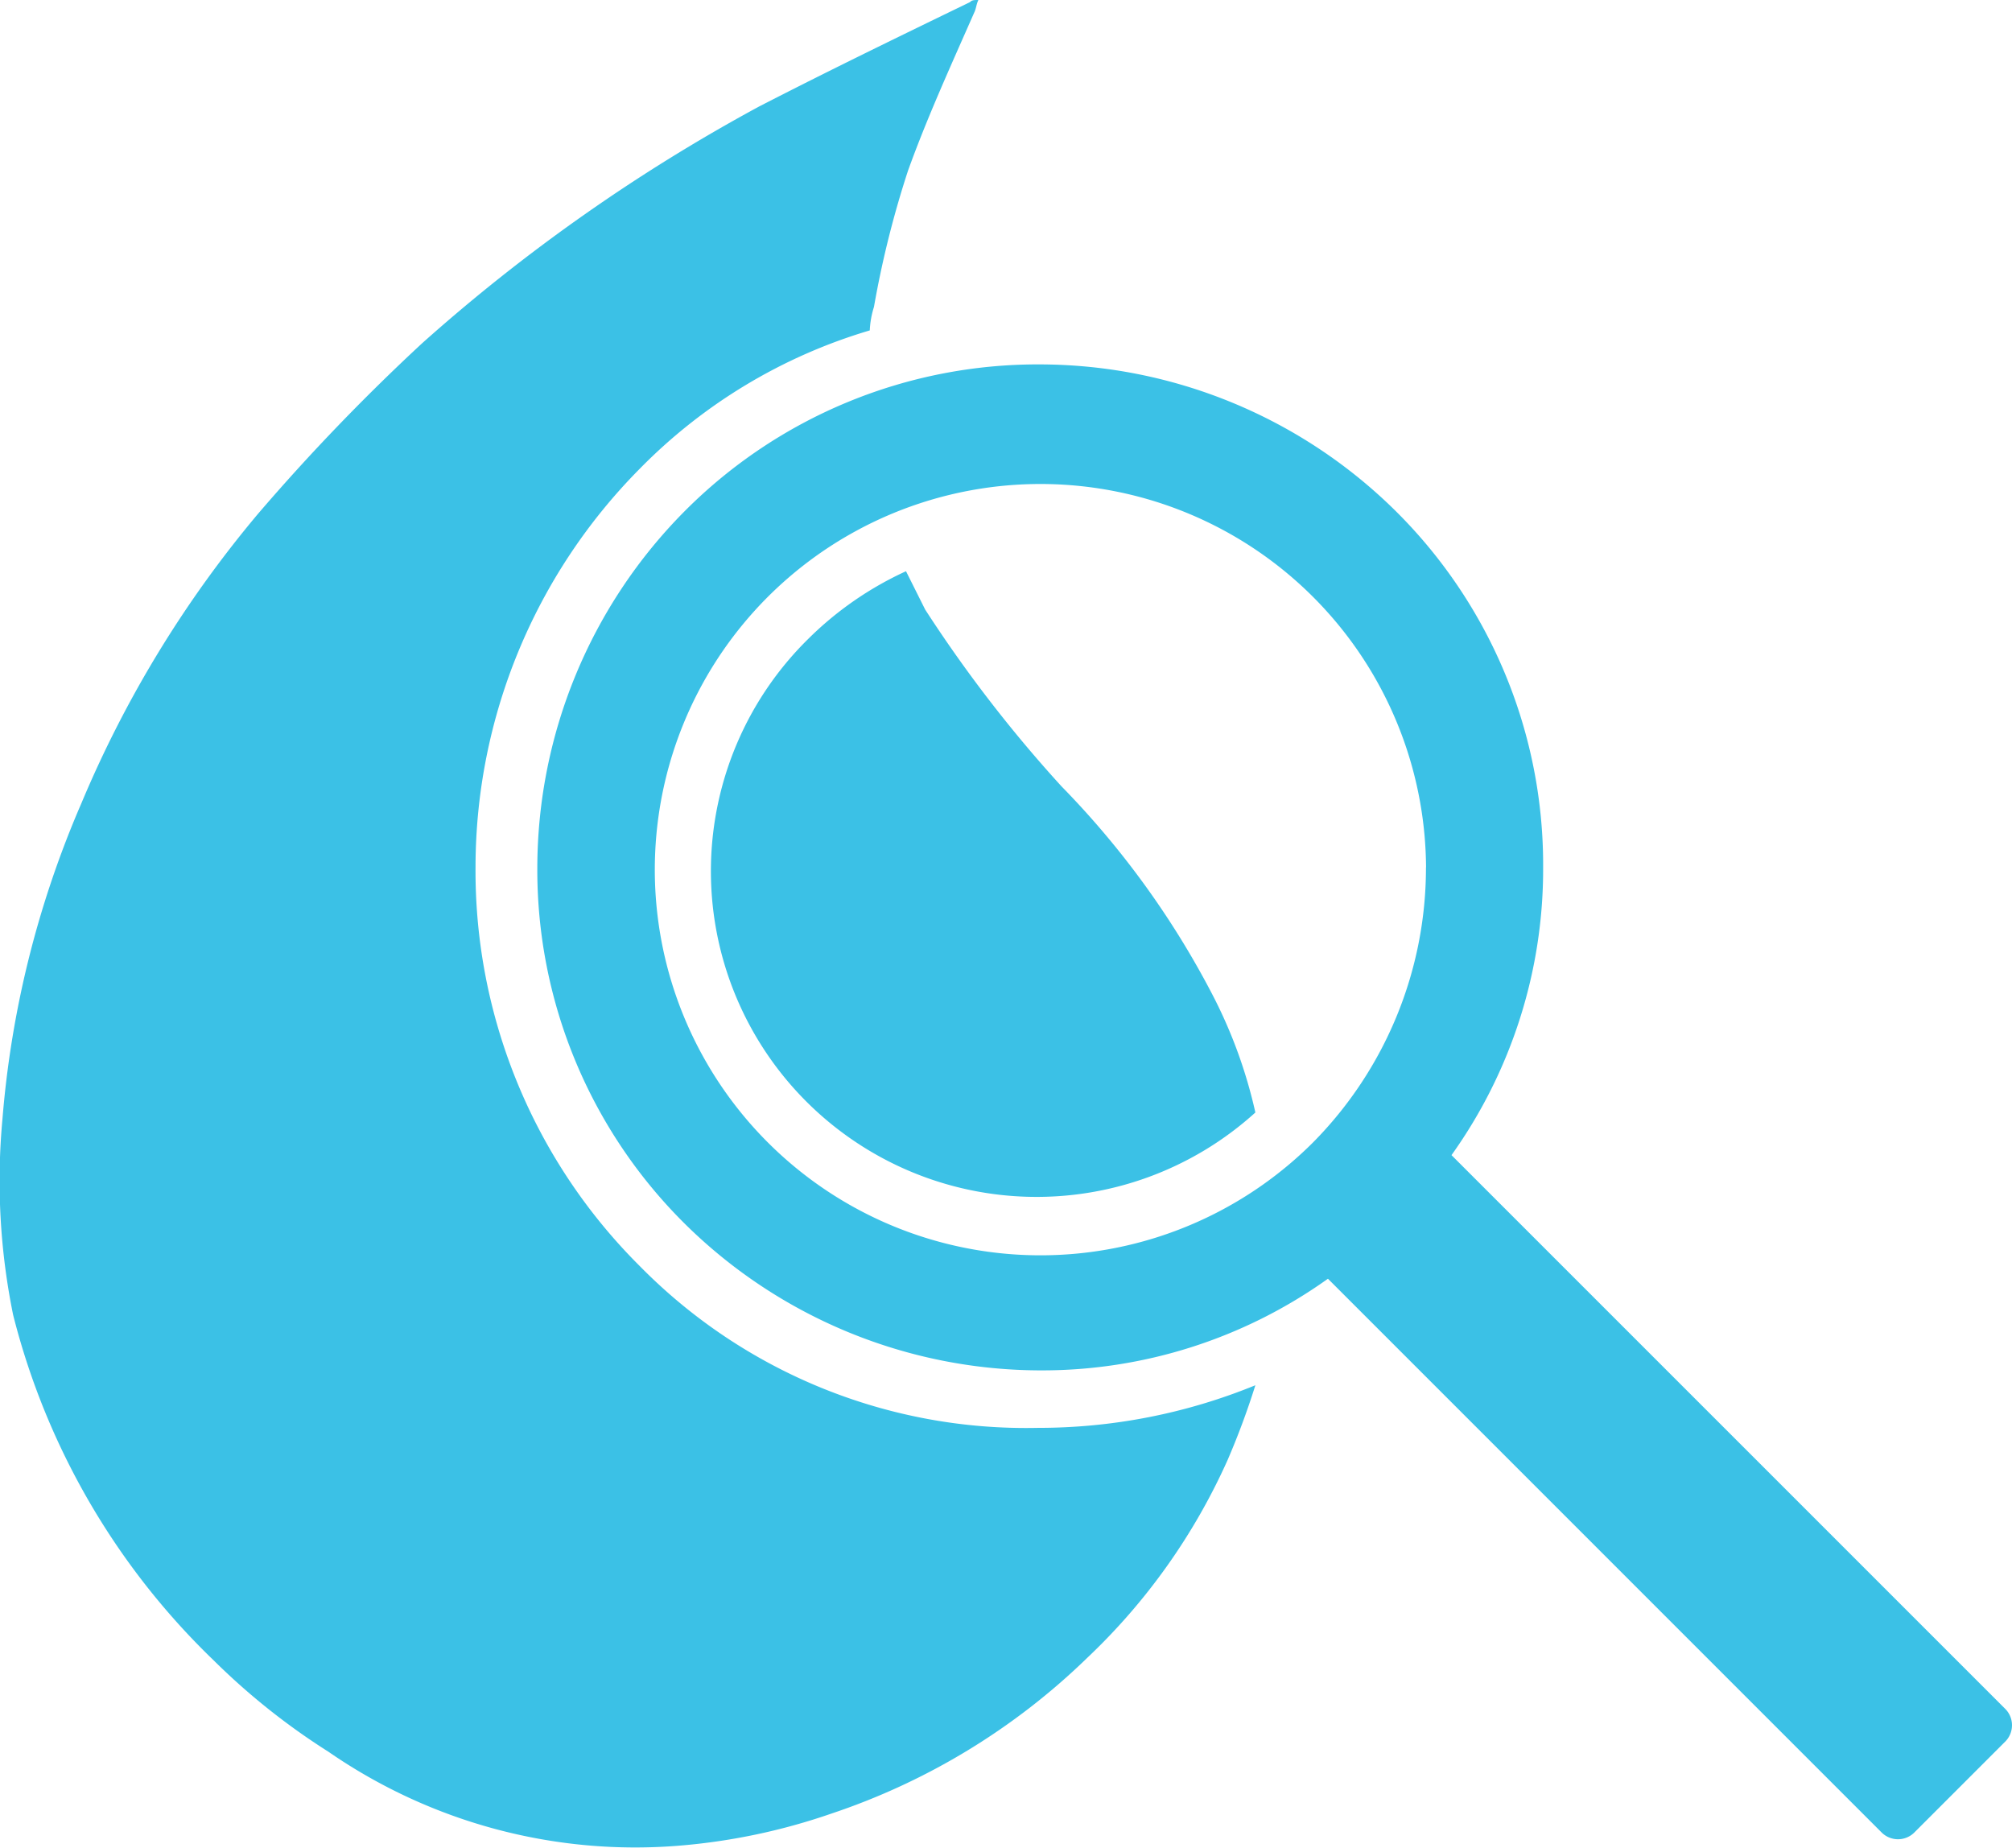 <svg xmlns="http://www.w3.org/2000/svg" width="71.861" height="66" viewBox="0 0 71.861 66">
  <path fill="#3bc1e6" id="XMLID_4_" d="M46.1,42.144a17.309,17.309,0,0,1,1.522,4.186,11.633,11.633,0,0,1-15.983-16.9A12.093,12.093,0,0,1,35.144,27l.685,1.37A48.2,48.2,0,0,0,40.7,34.685,31.179,31.179,0,0,1,46.1,42.144ZM25.63,51.81a19.907,19.907,0,0,1-5.861-14.233A20.226,20.226,0,0,1,25.63,23.345,19.111,19.111,0,0,1,33.85,18.4,3.237,3.237,0,0,1,34,17.56a35.063,35.063,0,0,1,1.218-4.871c.685-1.9,1.522-3.729,2.359-5.632.076-.152.076-.3.152-.457-.152,0-.228,0-.3.076-2.512,1.218-5.023,2.436-7.535,3.729a63.307,63.307,0,0,0-12.026,8.448,73.8,73.8,0,0,0-5.861,6.089A40.188,40.188,0,0,0,5.689,35.294,35.52,35.52,0,0,0,2.873,46.559a23.95,23.95,0,0,0,.381,7,25.941,25.941,0,0,0,7.155,12.33,24.26,24.26,0,0,0,4.11,3.273,19.27,19.27,0,0,0,12.558,3.349,22.07,22.07,0,0,0,5.4-1.142,24.029,24.029,0,0,0,9.133-5.556,22.218,22.218,0,0,0,5.023-7.078,27.525,27.525,0,0,0,.989-2.664,20.455,20.455,0,0,1-7.763,1.522A19.352,19.352,0,0,1,25.63,51.81ZM74.418,68.783l-3.273,3.273a.828.828,0,0,1-1.142,0L50.214,52.267A17.563,17.563,0,0,1,39.939,55.54a18.1,18.1,0,0,1-12.711-5.252,17.784,17.784,0,0,1-5.252-12.711,18.1,18.1,0,0,1,5.252-12.711,17.784,17.784,0,0,1,12.711-5.252A18.1,18.1,0,0,1,52.65,24.867,17.784,17.784,0,0,1,57.9,37.578a17.563,17.563,0,0,1-3.273,10.275L74.418,67.642A.828.828,0,0,1,74.418,68.783Zm-20.7-31.206A13.773,13.773,0,1,0,49.681,47.4,13.945,13.945,0,0,0,53.715,37.578Z" transform="translate(-2.785 -6.6)"/>
</svg>
